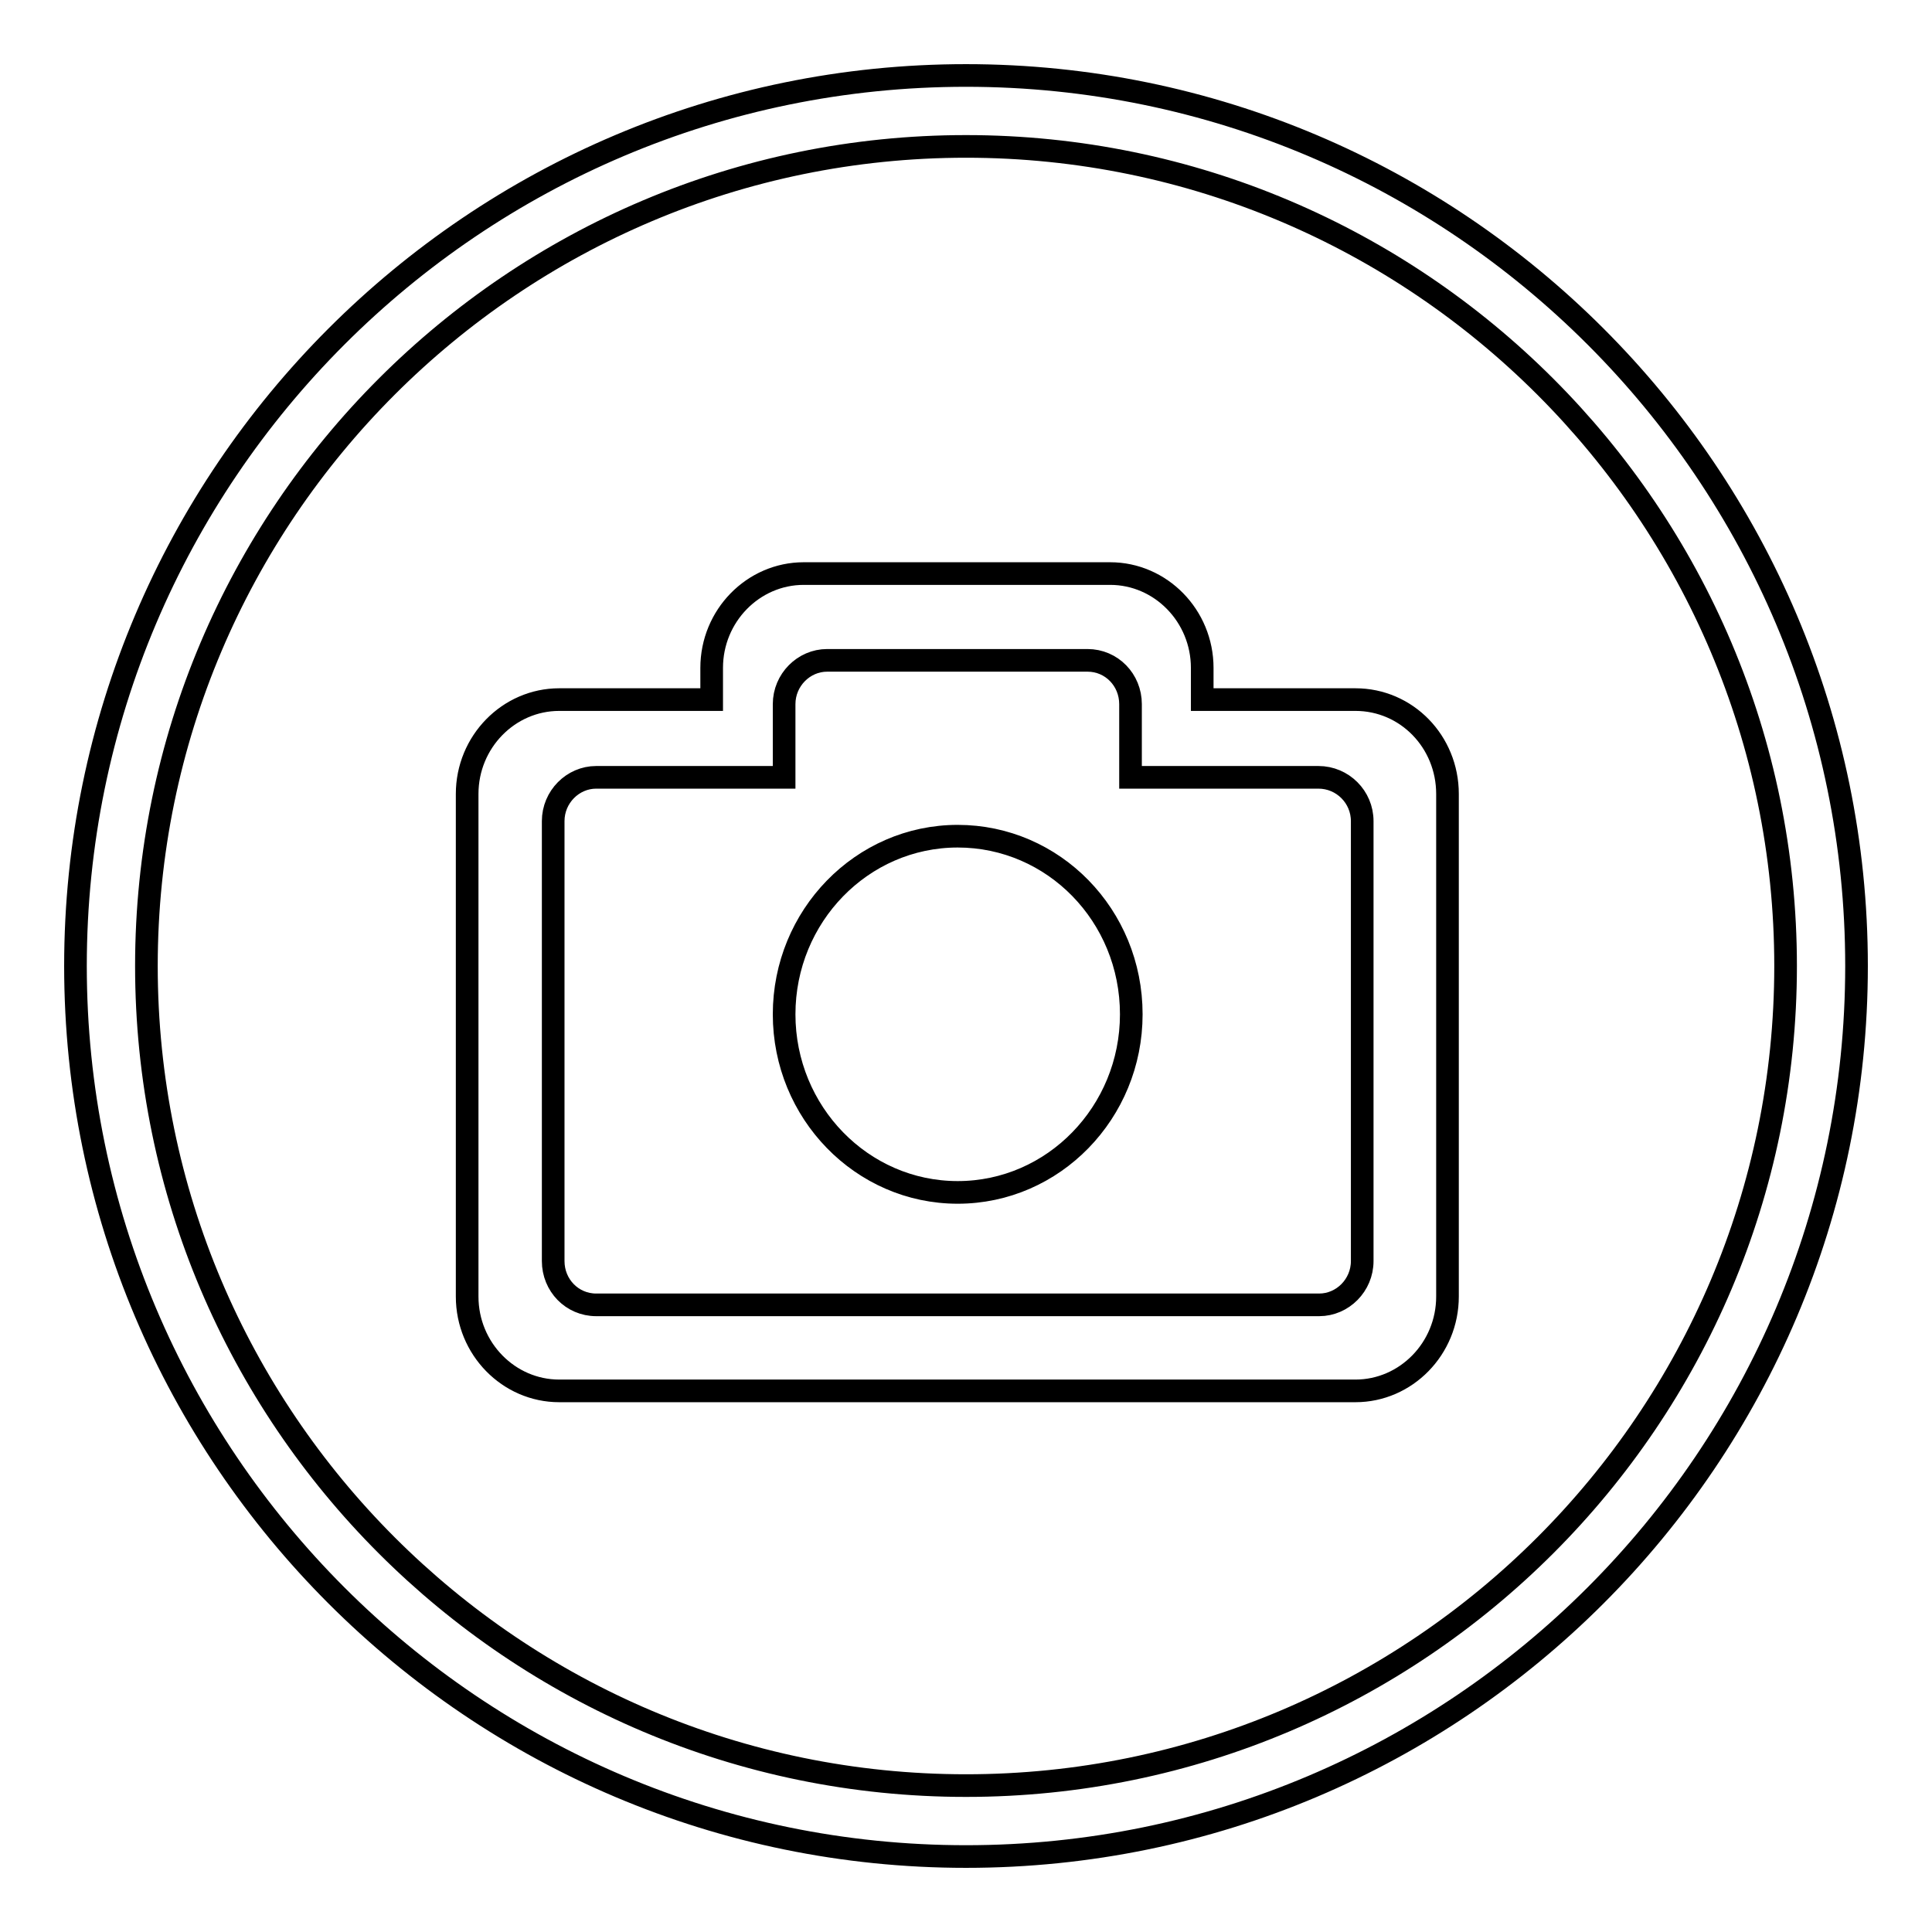 <?xml version="1.0" encoding="utf-8"?>
<!-- Svg Vector Icons : http://www.onlinewebfonts.com/icon -->
<!DOCTYPE svg PUBLIC "-//W3C//DTD SVG 1.1//EN" "http://www.w3.org/Graphics/SVG/1.1/DTD/svg11.dtd">
<svg version="1.1" xmlns="http://www.w3.org/2000/svg" xmlns:xlink="http://www.w3.org/1999/xlink" x="0px" y="0px" viewBox="0 0 256 256" enable-background="new 0 0 256 256" xml:space="preserve">
<g> <path stroke-width="3" fill-opacity="0" stroke="#000000"  d="M128,10C62.9,10,10,62.9,10,128c0,65.1,52.9,118,118,118c65.1,0,118-52.9,118-118C246,62.9,193.1,10,128,10 z M128,236.6c-59.9,0-108.6-48.7-108.6-108.6C19.4,68.1,68.1,19.4,128,19.4c59.9,0,108.6,48.7,108.6,108.6 C236.6,187.9,187.9,236.6,128,236.6z M126.9,110.8c-12.7,0-23,10.6-23,23.6c0,13,10.3,23.6,23,23.6c12.7,0,23-10.6,23-23.6 C149.9,121.3,139.6,110.8,126.9,110.8z M179.6,92.7h-20.3v-4.2c0-6.9-5.5-12.5-12.2-12.5h-40.6c-6.7,0-12.2,5.6-12.2,12.5v4.2H74.1 c-6.7,0-12.2,5.6-12.2,12.5v66.6c0,6.9,5.5,12.5,12.2,12.5h105.5c6.7,0,12.2-5.6,12.2-12.5v-66.6C191.8,98.3,186.4,92.7,179.6,92.7 z M180.5,108.8v58.3c0,3.2-2.6,5.8-5.7,5.8H79c-3.2,0-5.7-2.6-5.7-5.8v-58.3c0-3.2,2.6-5.8,5.7-5.8h24.9v-9.7 c0-3.2,2.6-5.8,5.7-5.8h34.5c3.2,0,5.7,2.6,5.7,5.8v9.7h24.9C177.9,103,180.5,105.6,180.5,108.8L180.5,108.8z"/></g>
</svg>